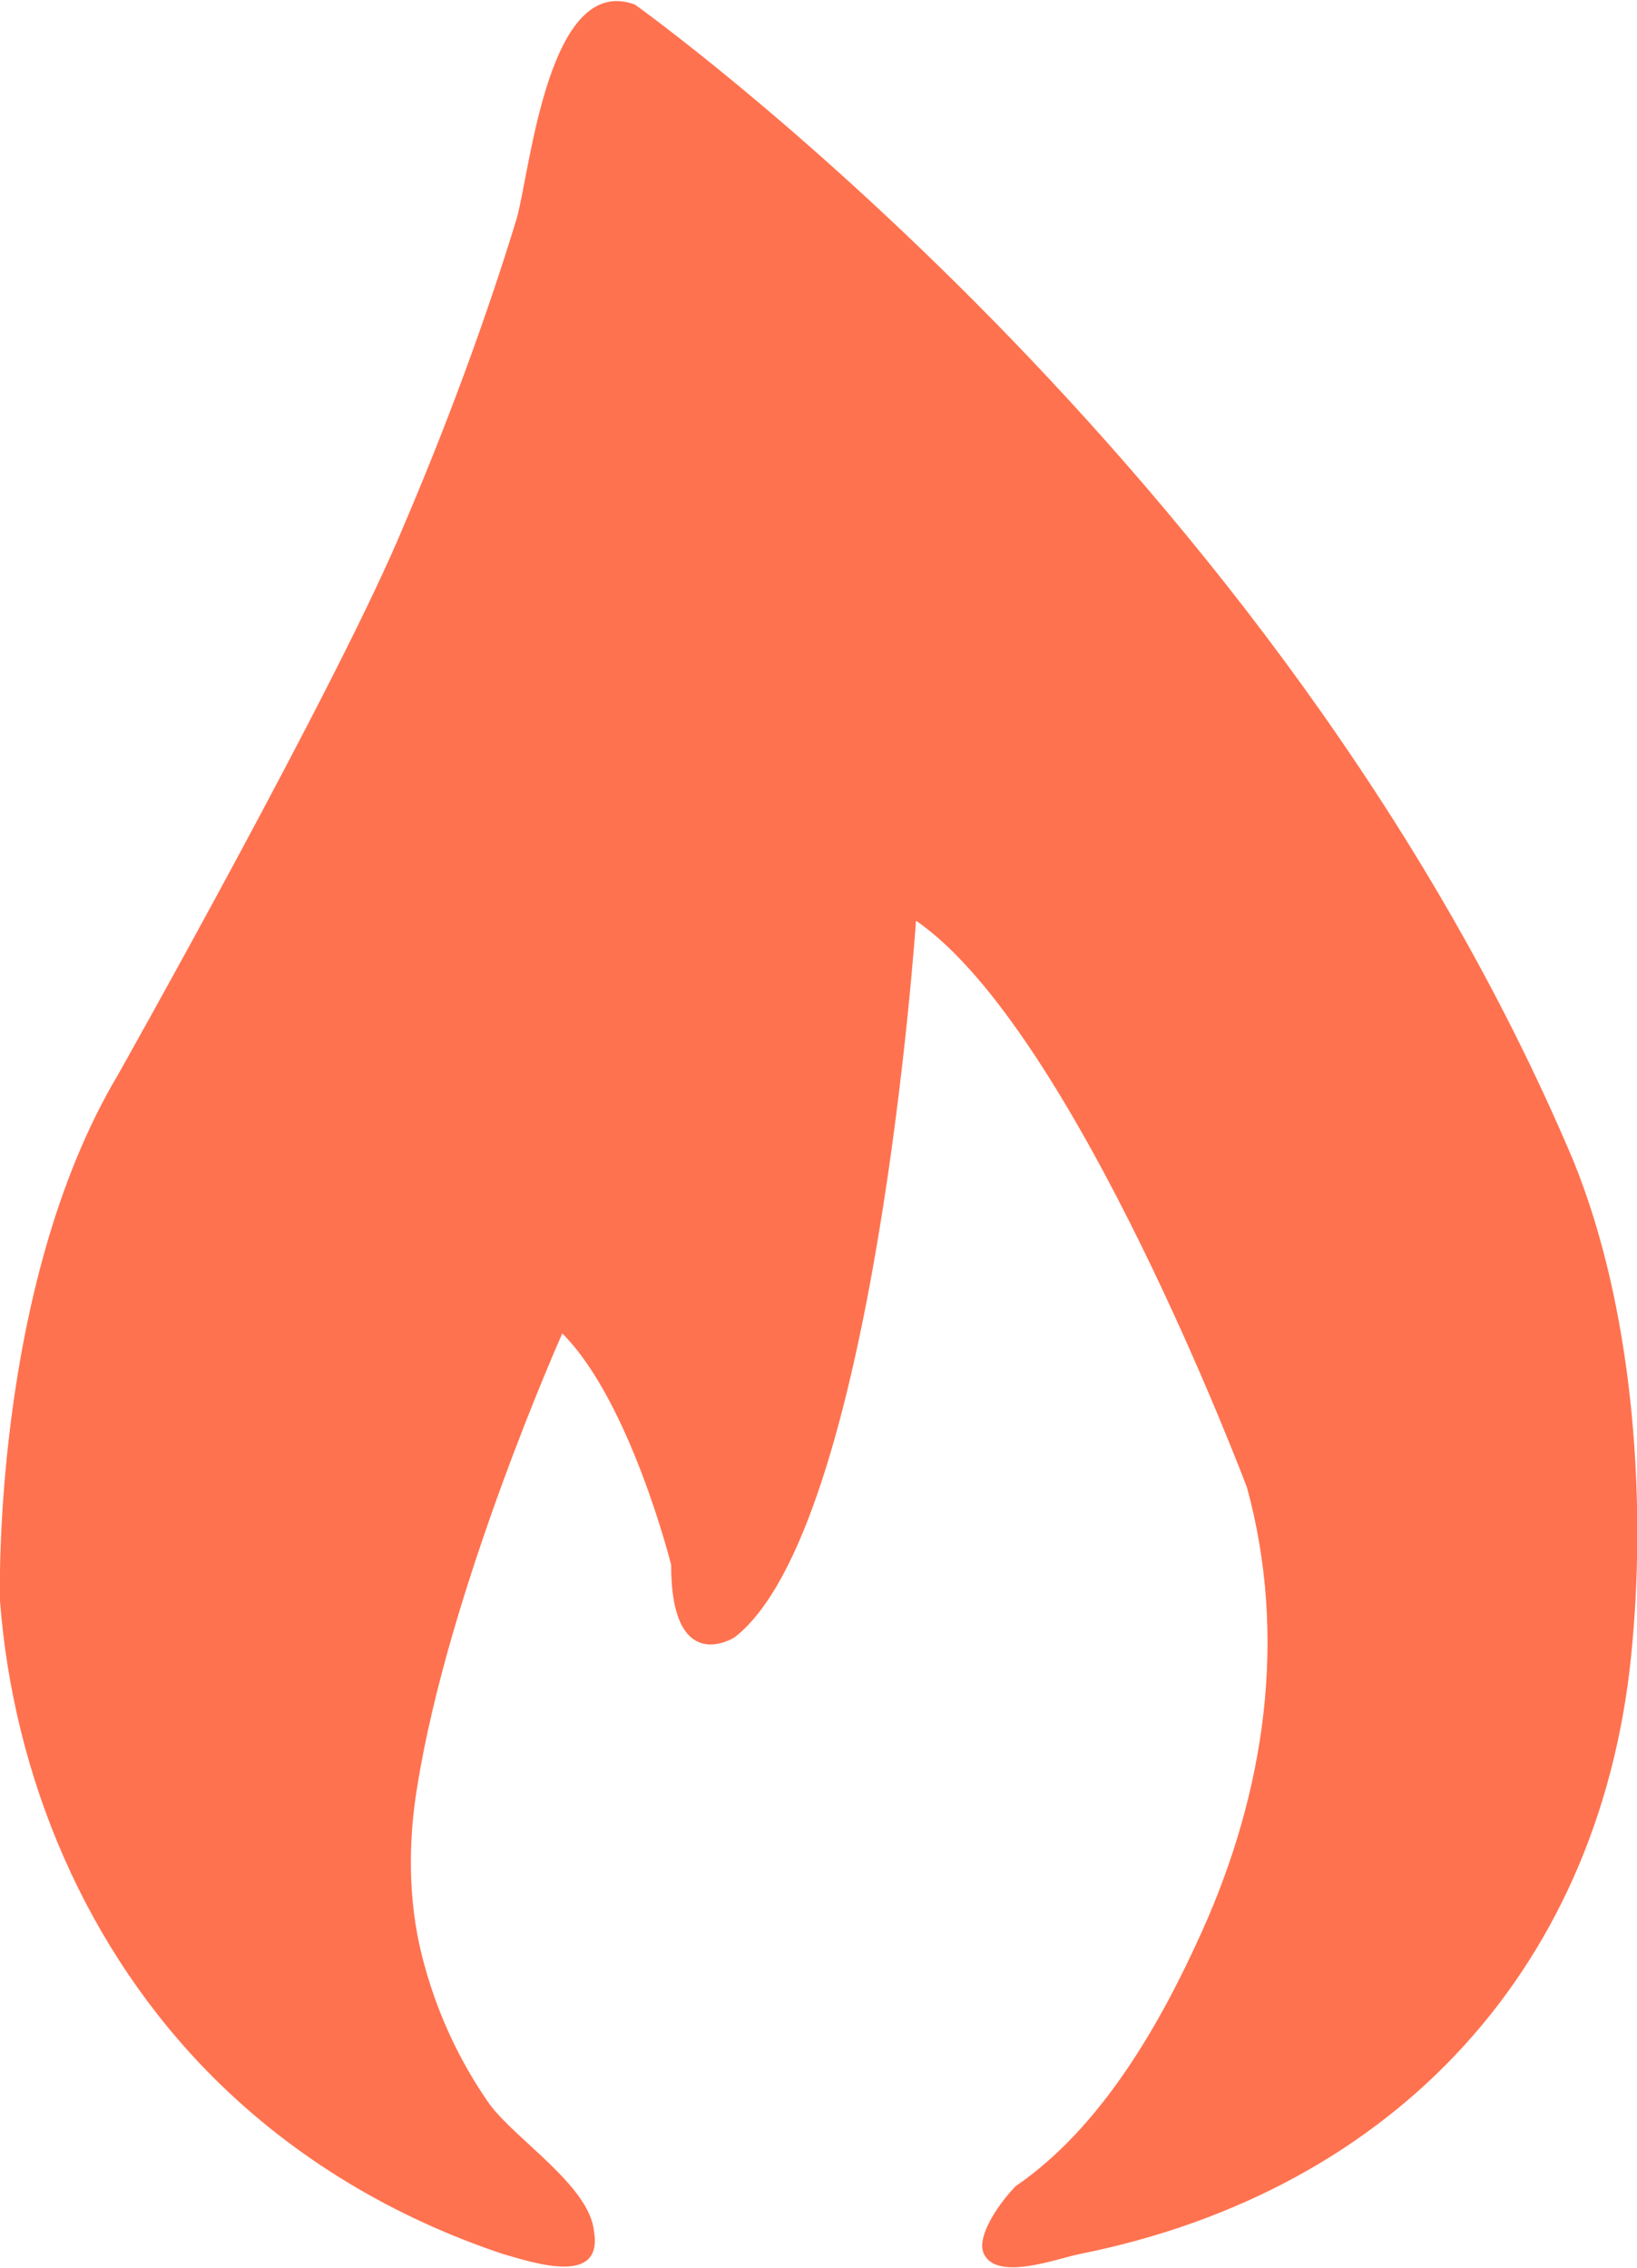 <svg xmlns="http://www.w3.org/2000/svg" xml:space="preserve" id="Layer_1" x="0" y="0" style="enable-background:new 0 0 36.1 50" version="1.1" viewBox="0 0 36.1 50"><style type="text/css">.st0{fill:#ff724f}</style><path d="M14 .1s14.2 10.1 20.7 25.5c1.3 3.2 1.6 7.3 1.3 10.6-.6 7.1-5.2 12.1-12.2 13.5-.5.1-1.8.6-2.1 0-.2-.4.4-1.2.7-1.5 1.9-1.3 3.2-3.6 4.1-5.6 1.4-3.1 1.9-6.5 1-9.8 0 0-3.8-10.1-7.3-12.5 0 0-.9 13.4-4 15.8 0 0-1.4.9-1.4-1.6 0 0-.9-3.6-2.4-5.1 0 0-2.5 5.6-3.2 10-.2 1.2-.2 2.5.1 3.7.3 1.2.8 2.3 1.5 3.3.6.8 2.2 1.8 2.3 2.8.2 1.2-1.3.7-2 .5-2.4-.8-4.6-2.1-6.4-3.9C1.9 43 .3 39.2 0 35.3c0 0-.2-6.9 2.6-11.6 0 0 4.9-8.7 6.3-12.1.9-2.1 1.8-4.5 2.5-6.8.3-1.1.7-5.4 2.6-4.7z" class="st0"/></svg>
